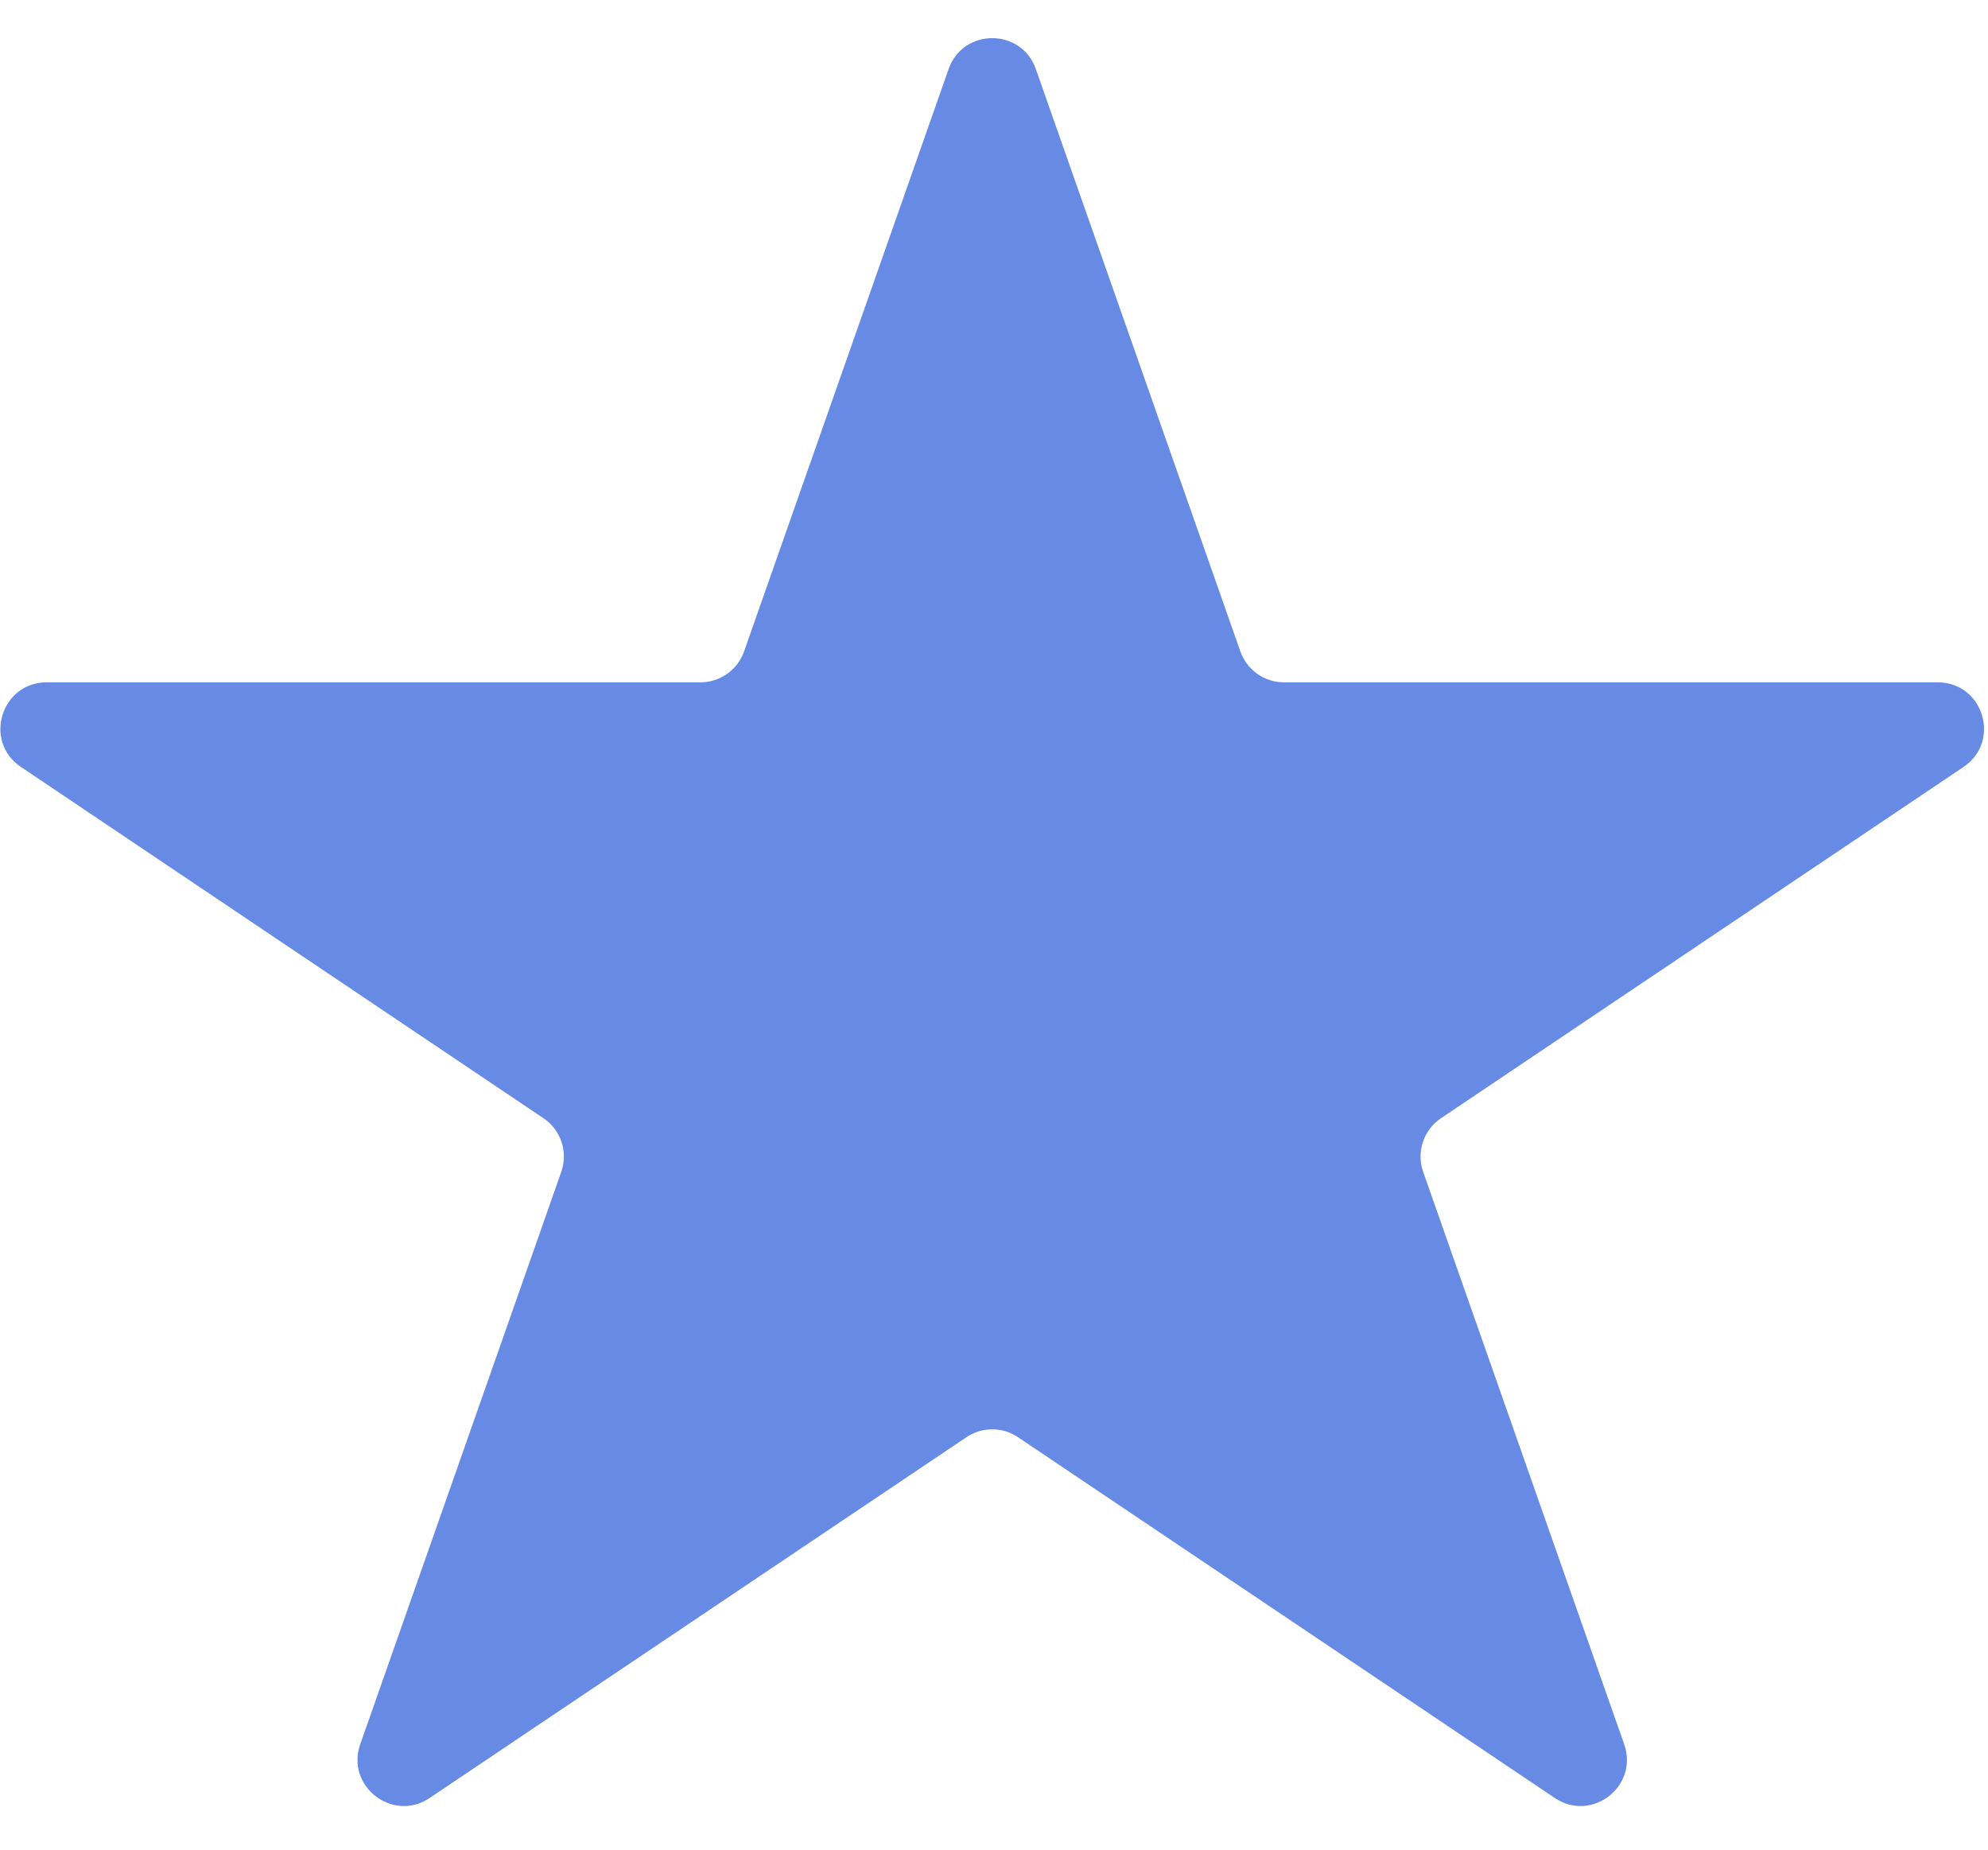 <svg width="43" height="40" viewBox="0 0 43 40" fill="none" xmlns="http://www.w3.org/2000/svg">
<path d="M20.518 1.494C20.831 0.602 22.092 0.602 22.405 1.494L26.829 14.088C26.97 14.488 27.348 14.756 27.773 14.756L41.913 14.756C42.9 14.756 43.29 16.036 42.47 16.586L31.168 24.182C30.79 24.436 30.632 24.913 30.783 25.343L35.131 37.721C35.45 38.629 34.428 39.419 33.629 38.882L22.019 31.08C21.682 30.853 21.241 30.853 20.904 31.08L9.294 38.882C8.495 39.419 7.473 38.629 7.792 37.721L12.14 25.343C12.291 24.913 12.133 24.436 11.755 24.182L0.453 16.586C-0.367 16.036 0.023 14.756 1.01 14.756L15.15 14.756C15.575 14.756 15.953 14.488 16.094 14.088L20.518 1.494Z" fill="#678ae4"/>
</svg>
